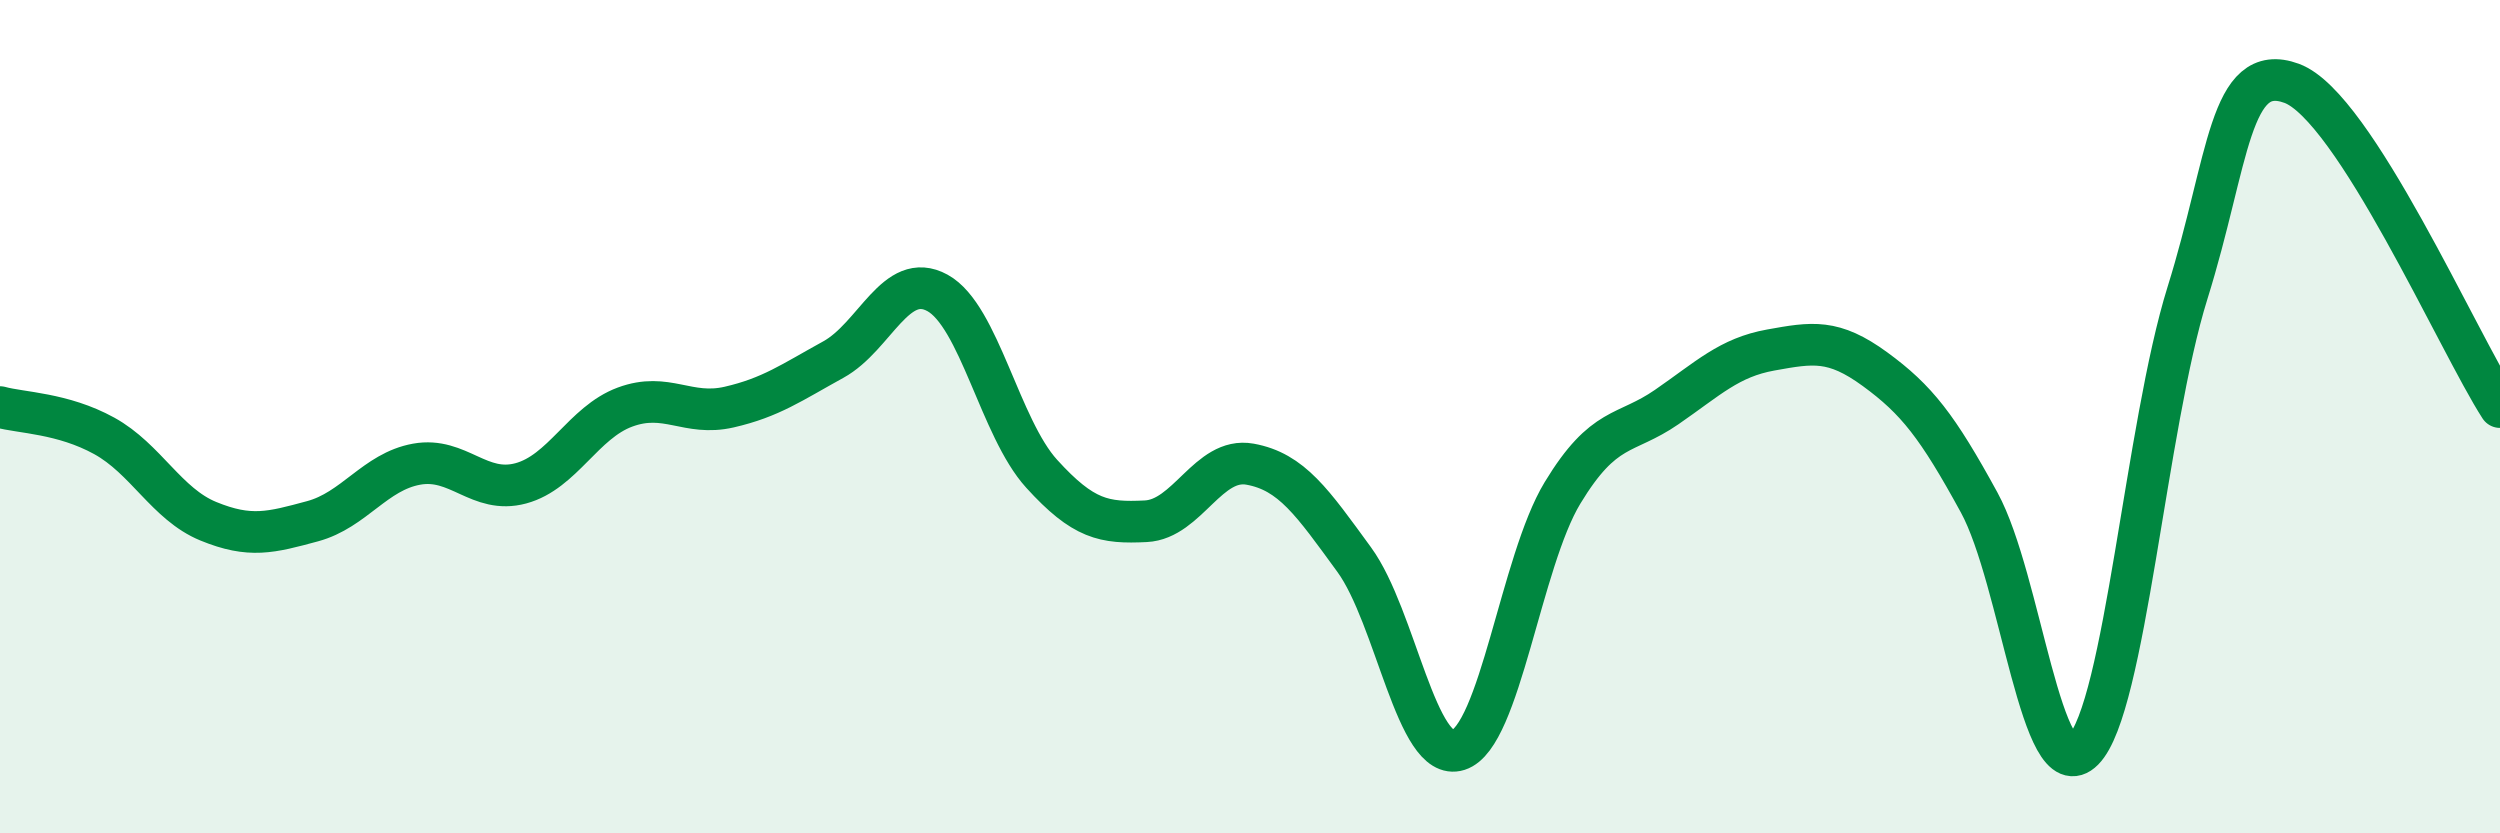 
    <svg width="60" height="20" viewBox="0 0 60 20" xmlns="http://www.w3.org/2000/svg">
      <path
        d="M 0,9.77 C 0.5,9.91 1.5,9.91 2.5,10.46 C 3.5,11.01 4,12.1 5,12.51 C 6,12.92 6.5,12.78 7.5,12.51 C 8.5,12.24 9,11.32 10,11.14 C 11,10.96 11.5,11.87 12.5,11.6 C 13.5,11.33 14,10.14 15,9.77 C 16,9.4 16.5,10 17.5,9.77 C 18.5,9.54 19,9.18 20,8.63 C 21,8.08 21.5,6.48 22.5,7.03 C 23.5,7.58 24,10.27 25,11.37 C 26,12.47 26.5,12.56 27.5,12.51 C 28.5,12.46 29,10.96 30,11.14 C 31,11.32 31.5,12.06 32.5,13.43 C 33.5,14.8 34,18.32 35,18 C 36,17.68 36.5,13.48 37.5,11.83 C 38.5,10.18 39,10.46 40,9.77 C 41,9.08 41.5,8.58 42.5,8.4 C 43.5,8.22 44,8.13 45,8.86 C 46,9.59 46.5,10.23 47.5,12.06 C 48.5,13.89 49,19.01 50,18 C 51,16.99 51.5,10.23 52.5,7.03 C 53.5,3.83 53.5,1.45 55,2 C 56.5,2.55 59,8.22 60,9.77L60 20L0 20Z"
        fill="#008740"
        opacity="0.1"
        stroke-linecap="round"
        stroke-linejoin="round"
      />
      <path
        d="M 0,9.77 C 0.5,9.91 1.5,9.91 2.5,10.46 C 3.5,11.01 4,12.1 5,12.51 C 6,12.92 6.5,12.78 7.5,12.51 C 8.5,12.24 9,11.32 10,11.14 C 11,10.96 11.5,11.87 12.5,11.6 C 13.5,11.33 14,10.14 15,9.77 C 16,9.4 16.5,10 17.5,9.77 C 18.5,9.54 19,9.18 20,8.63 C 21,8.08 21.5,6.48 22.5,7.03 C 23.5,7.58 24,10.27 25,11.37 C 26,12.47 26.5,12.56 27.5,12.51 C 28.5,12.46 29,10.96 30,11.14 C 31,11.32 31.5,12.06 32.5,13.43 C 33.5,14.8 34,18.32 35,18 C 36,17.68 36.5,13.48 37.5,11.83 C 38.5,10.18 39,10.46 40,9.77 C 41,9.08 41.5,8.58 42.5,8.4 C 43.5,8.22 44,8.13 45,8.86 C 46,9.59 46.5,10.23 47.5,12.06 C 48.5,13.89 49,19.01 50,18 C 51,16.99 51.5,10.23 52.5,7.03 C 53.5,3.83 53.5,1.45 55,2 C 56.5,2.55 59,8.22 60,9.77"
        stroke="#008740"
        stroke-width="1"
        fill="none"
        stroke-linecap="round"
        stroke-linejoin="round"
      />
    </svg>
  